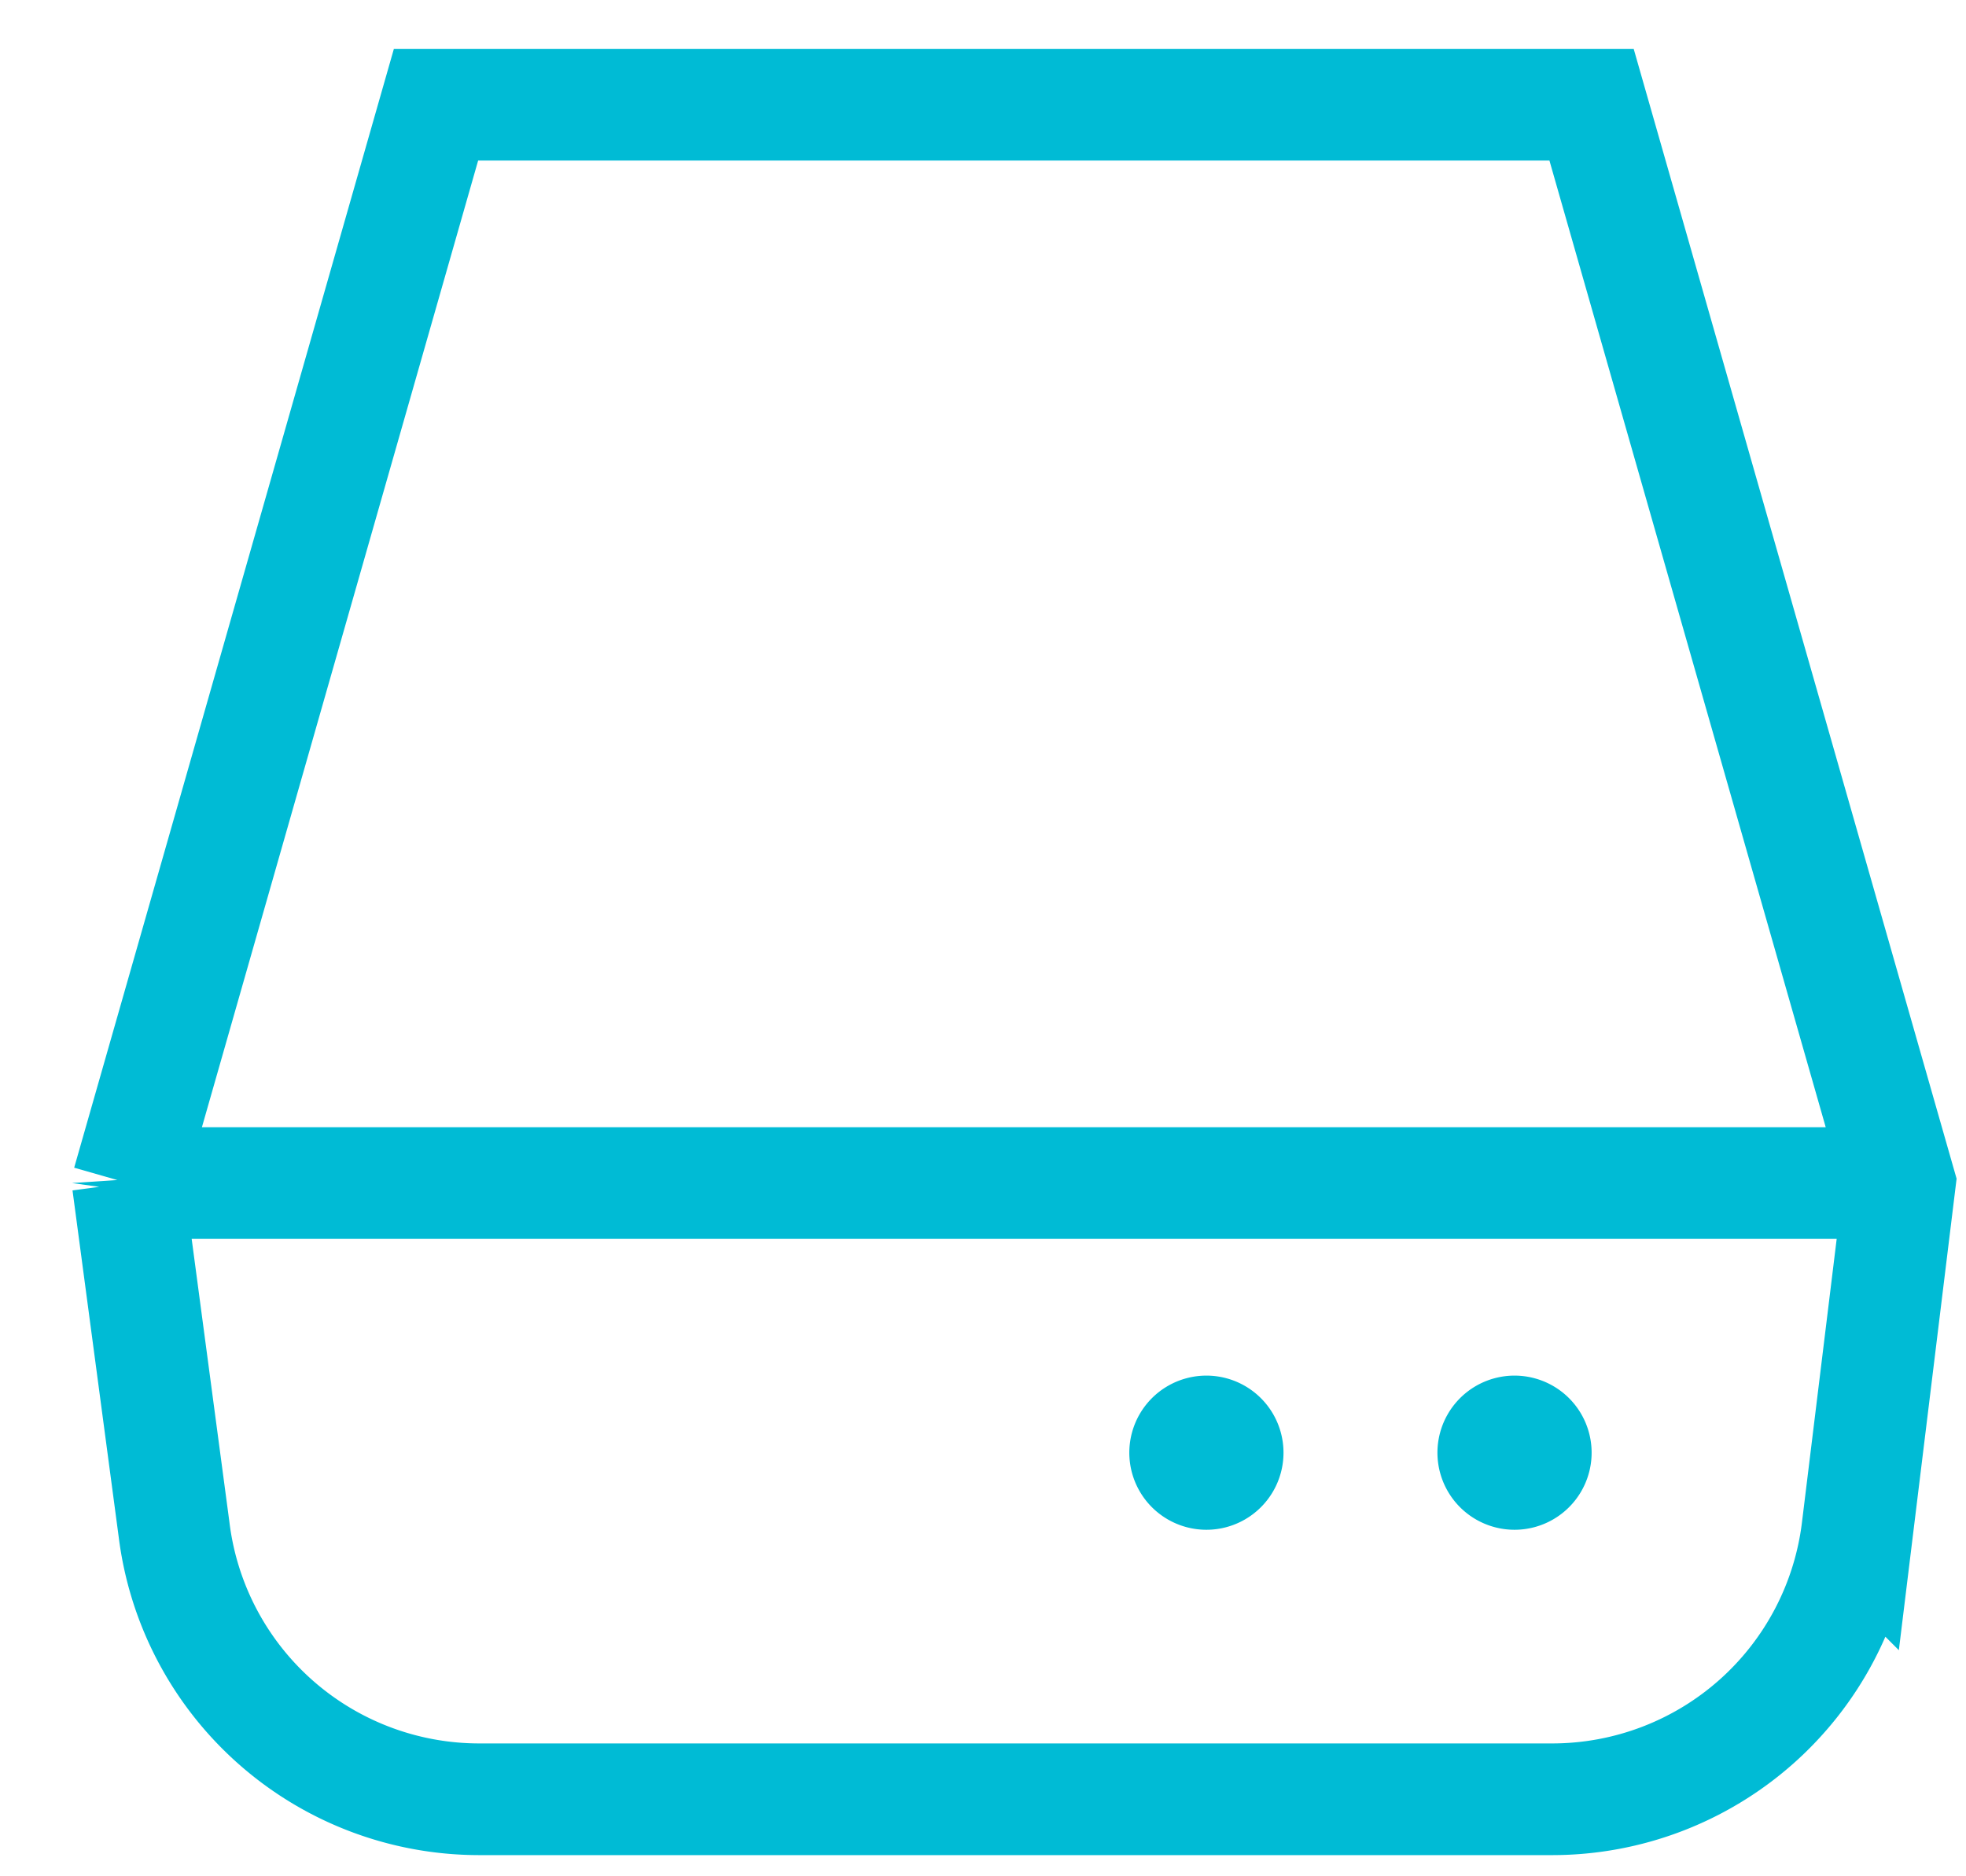 <svg width="22" height="21" xmlns="http://www.w3.org/2000/svg"><g fill="none" fill-rule="evenodd"><path d="M1.431 13.241L4.879 1.172H17.81l3.449 12.07-.475 3.879a3.441 3.441 0 01-3.405 3.017H5.353a3.441 3.441 0 01-3.405-3.017l-.517-3.88zm0 0h19.828" stroke="#00BBD5" stroke-width="1.25"/><path d="M14.11 15.649a.862.862 0 11-1.22 1.22.862.862 0 011.22-1.22m3.448 0a.862.862 0 11-1.22 1.22.862.862 0 011.22-1.22" fill="#00BBD5" fill-rule="nonzero"/></g></svg>